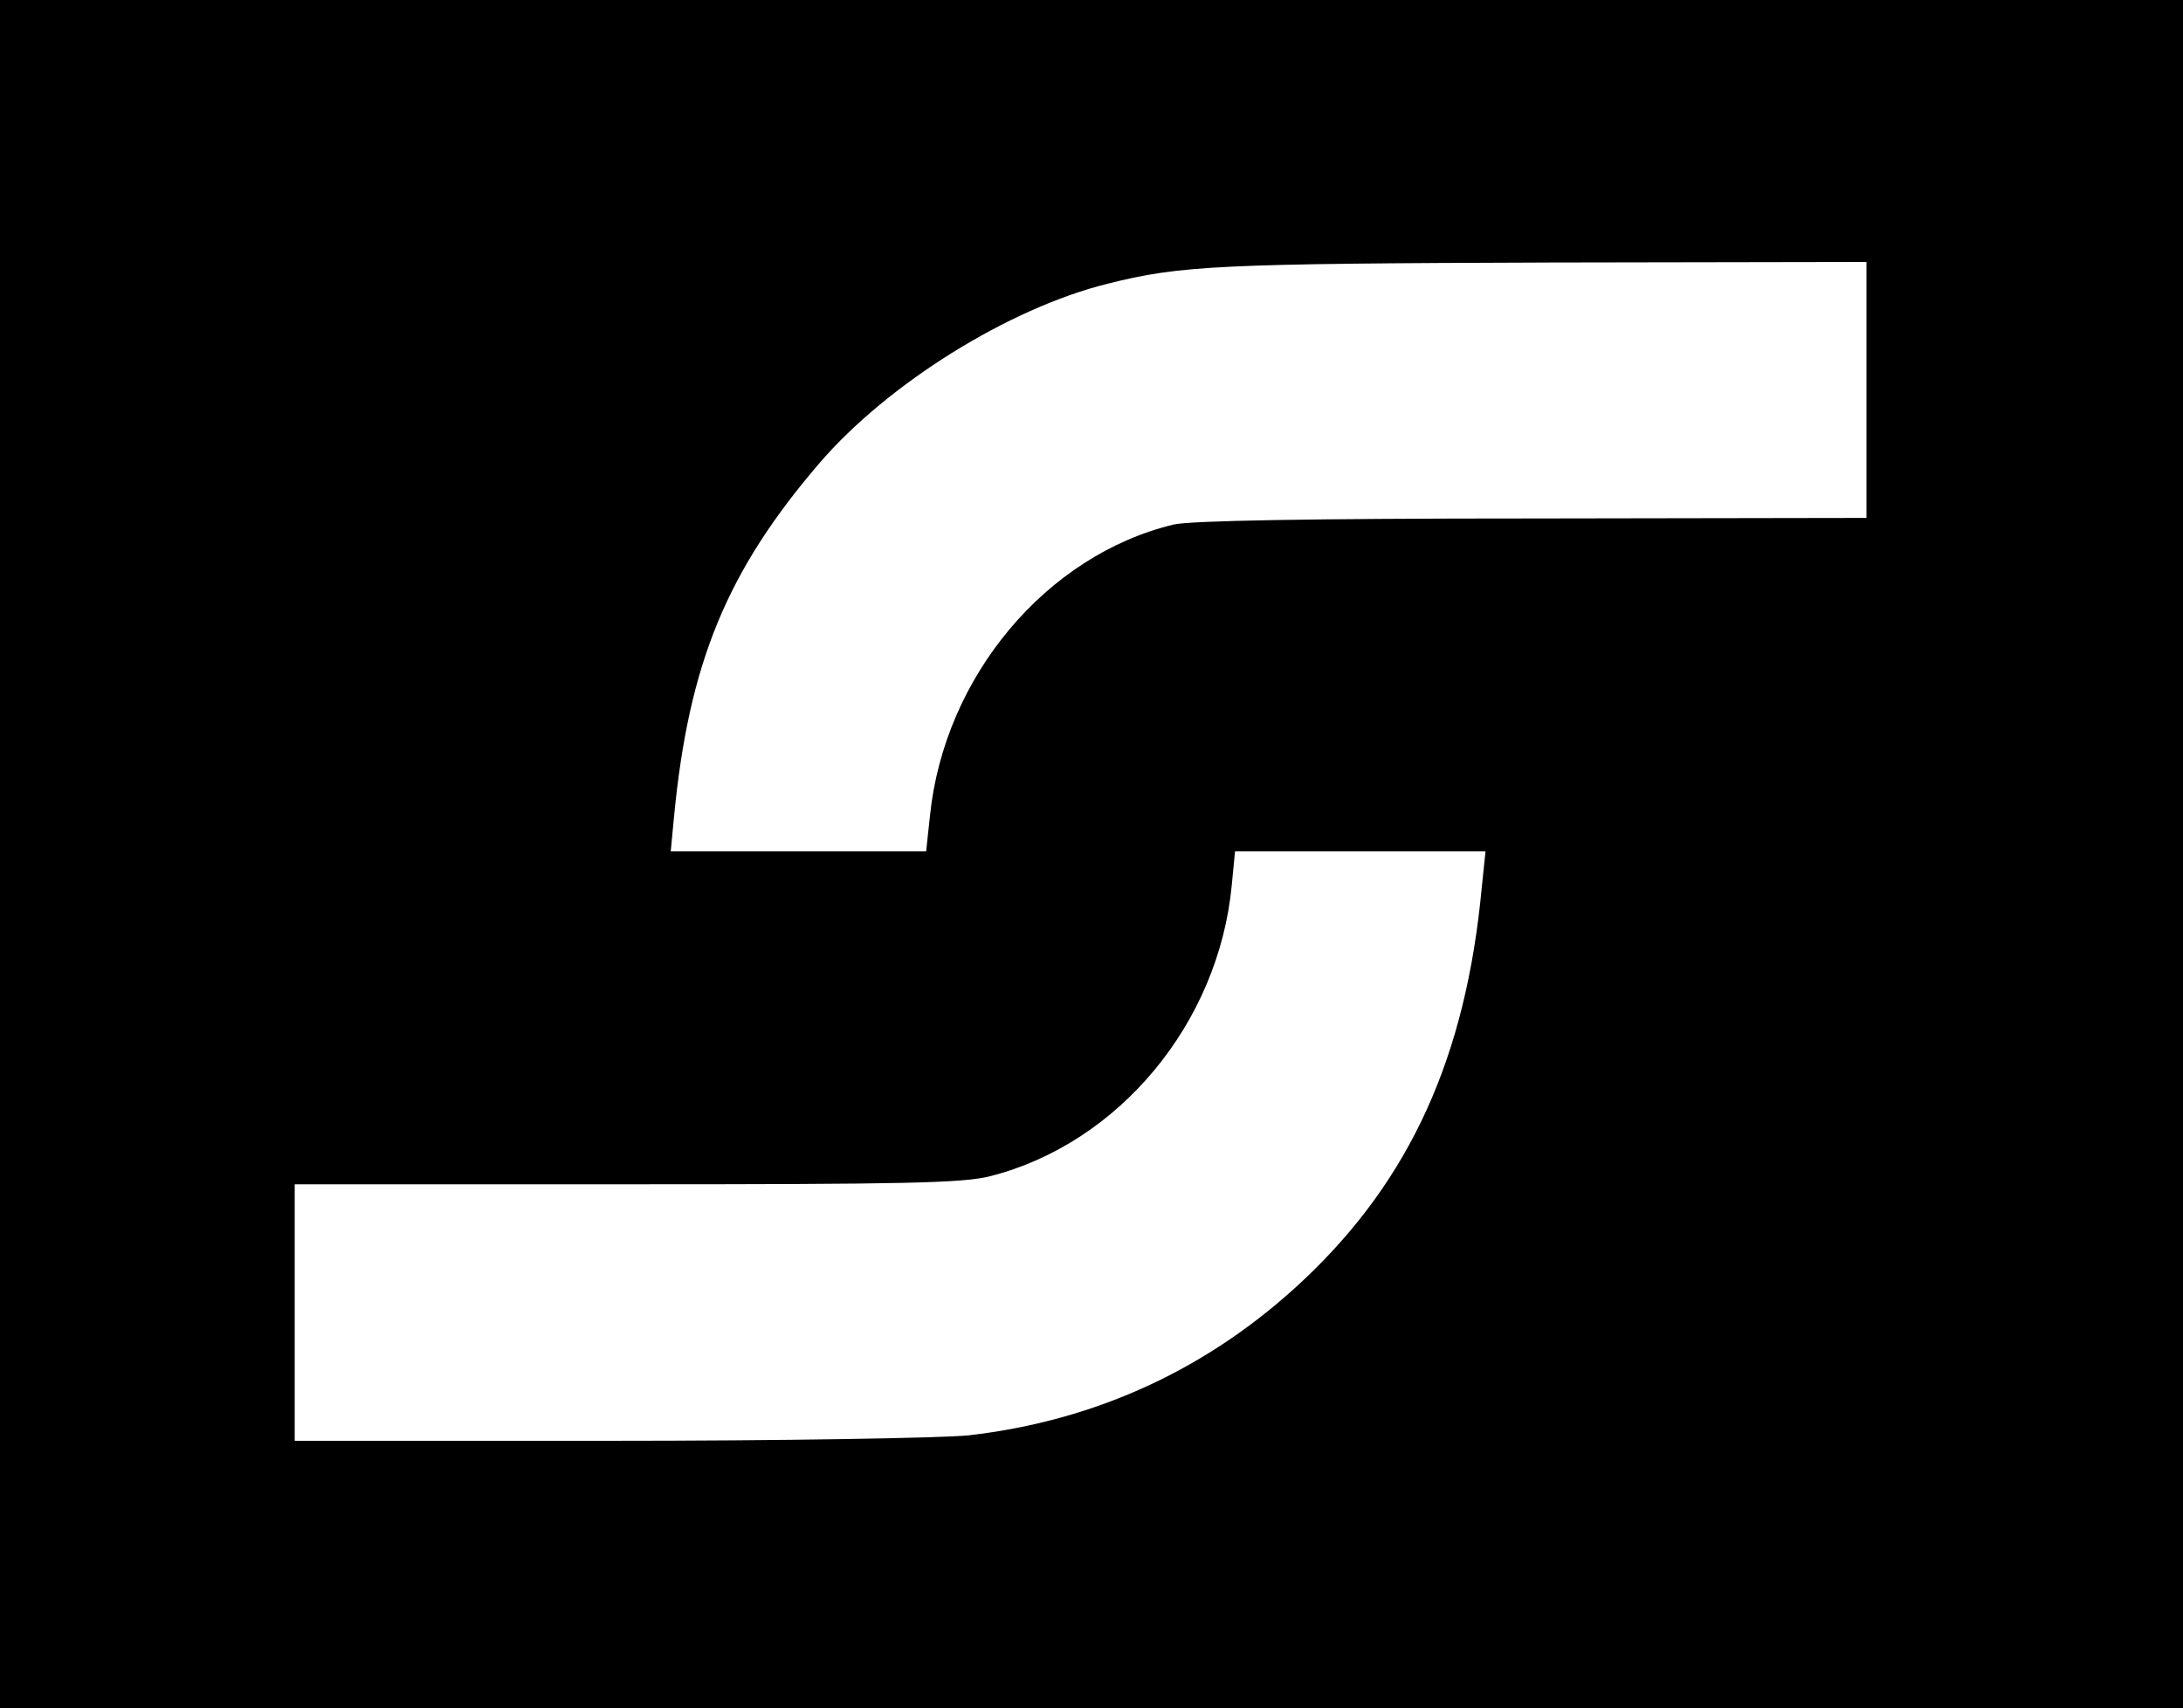<?xml version="1.0" standalone="no"?>
<!DOCTYPE svg PUBLIC "-//W3C//DTD SVG 20010904//EN"
 "http://www.w3.org/TR/2001/REC-SVG-20010904/DTD/svg10.dtd">
<svg version="1.0" xmlns="http://www.w3.org/2000/svg"
 width="400pt" height="313pt" viewBox="0 0 400 313"
 preserveAspectRatio="xMidYMid meet">

<g transform="translate(0,313) scale(0.1,-0.1)"
fill="#000000" stroke="none">
<path d="M0 1565 l0 -1565 2000 0 2000 0 0 1565 0 1565 -2000 0 -2000 0 0
-1565z m3420 850 l0 -234 -611 -1 c-411 0 -626 -4 -658 -11 -234 -56 -421
-279 -447 -534 l-7 -65 -234 0 -234 0 6 63 c27 282 97 451 267 649 125 145
346 283 527 328 135 34 205 37 814 39 l577 1 0 -235z m-705 -912 c-29 -310
-131 -534 -326 -718 -172 -162 -379 -258 -614 -285 -51 -5 -341 -10 -662 -10
l-573 0 0 235 0 235 608 0 c511 0 617 2 667 15 235 60 418 280 442 533 l6 62
229 0 230 0 -7 -67z"/>
</g>
</svg>
